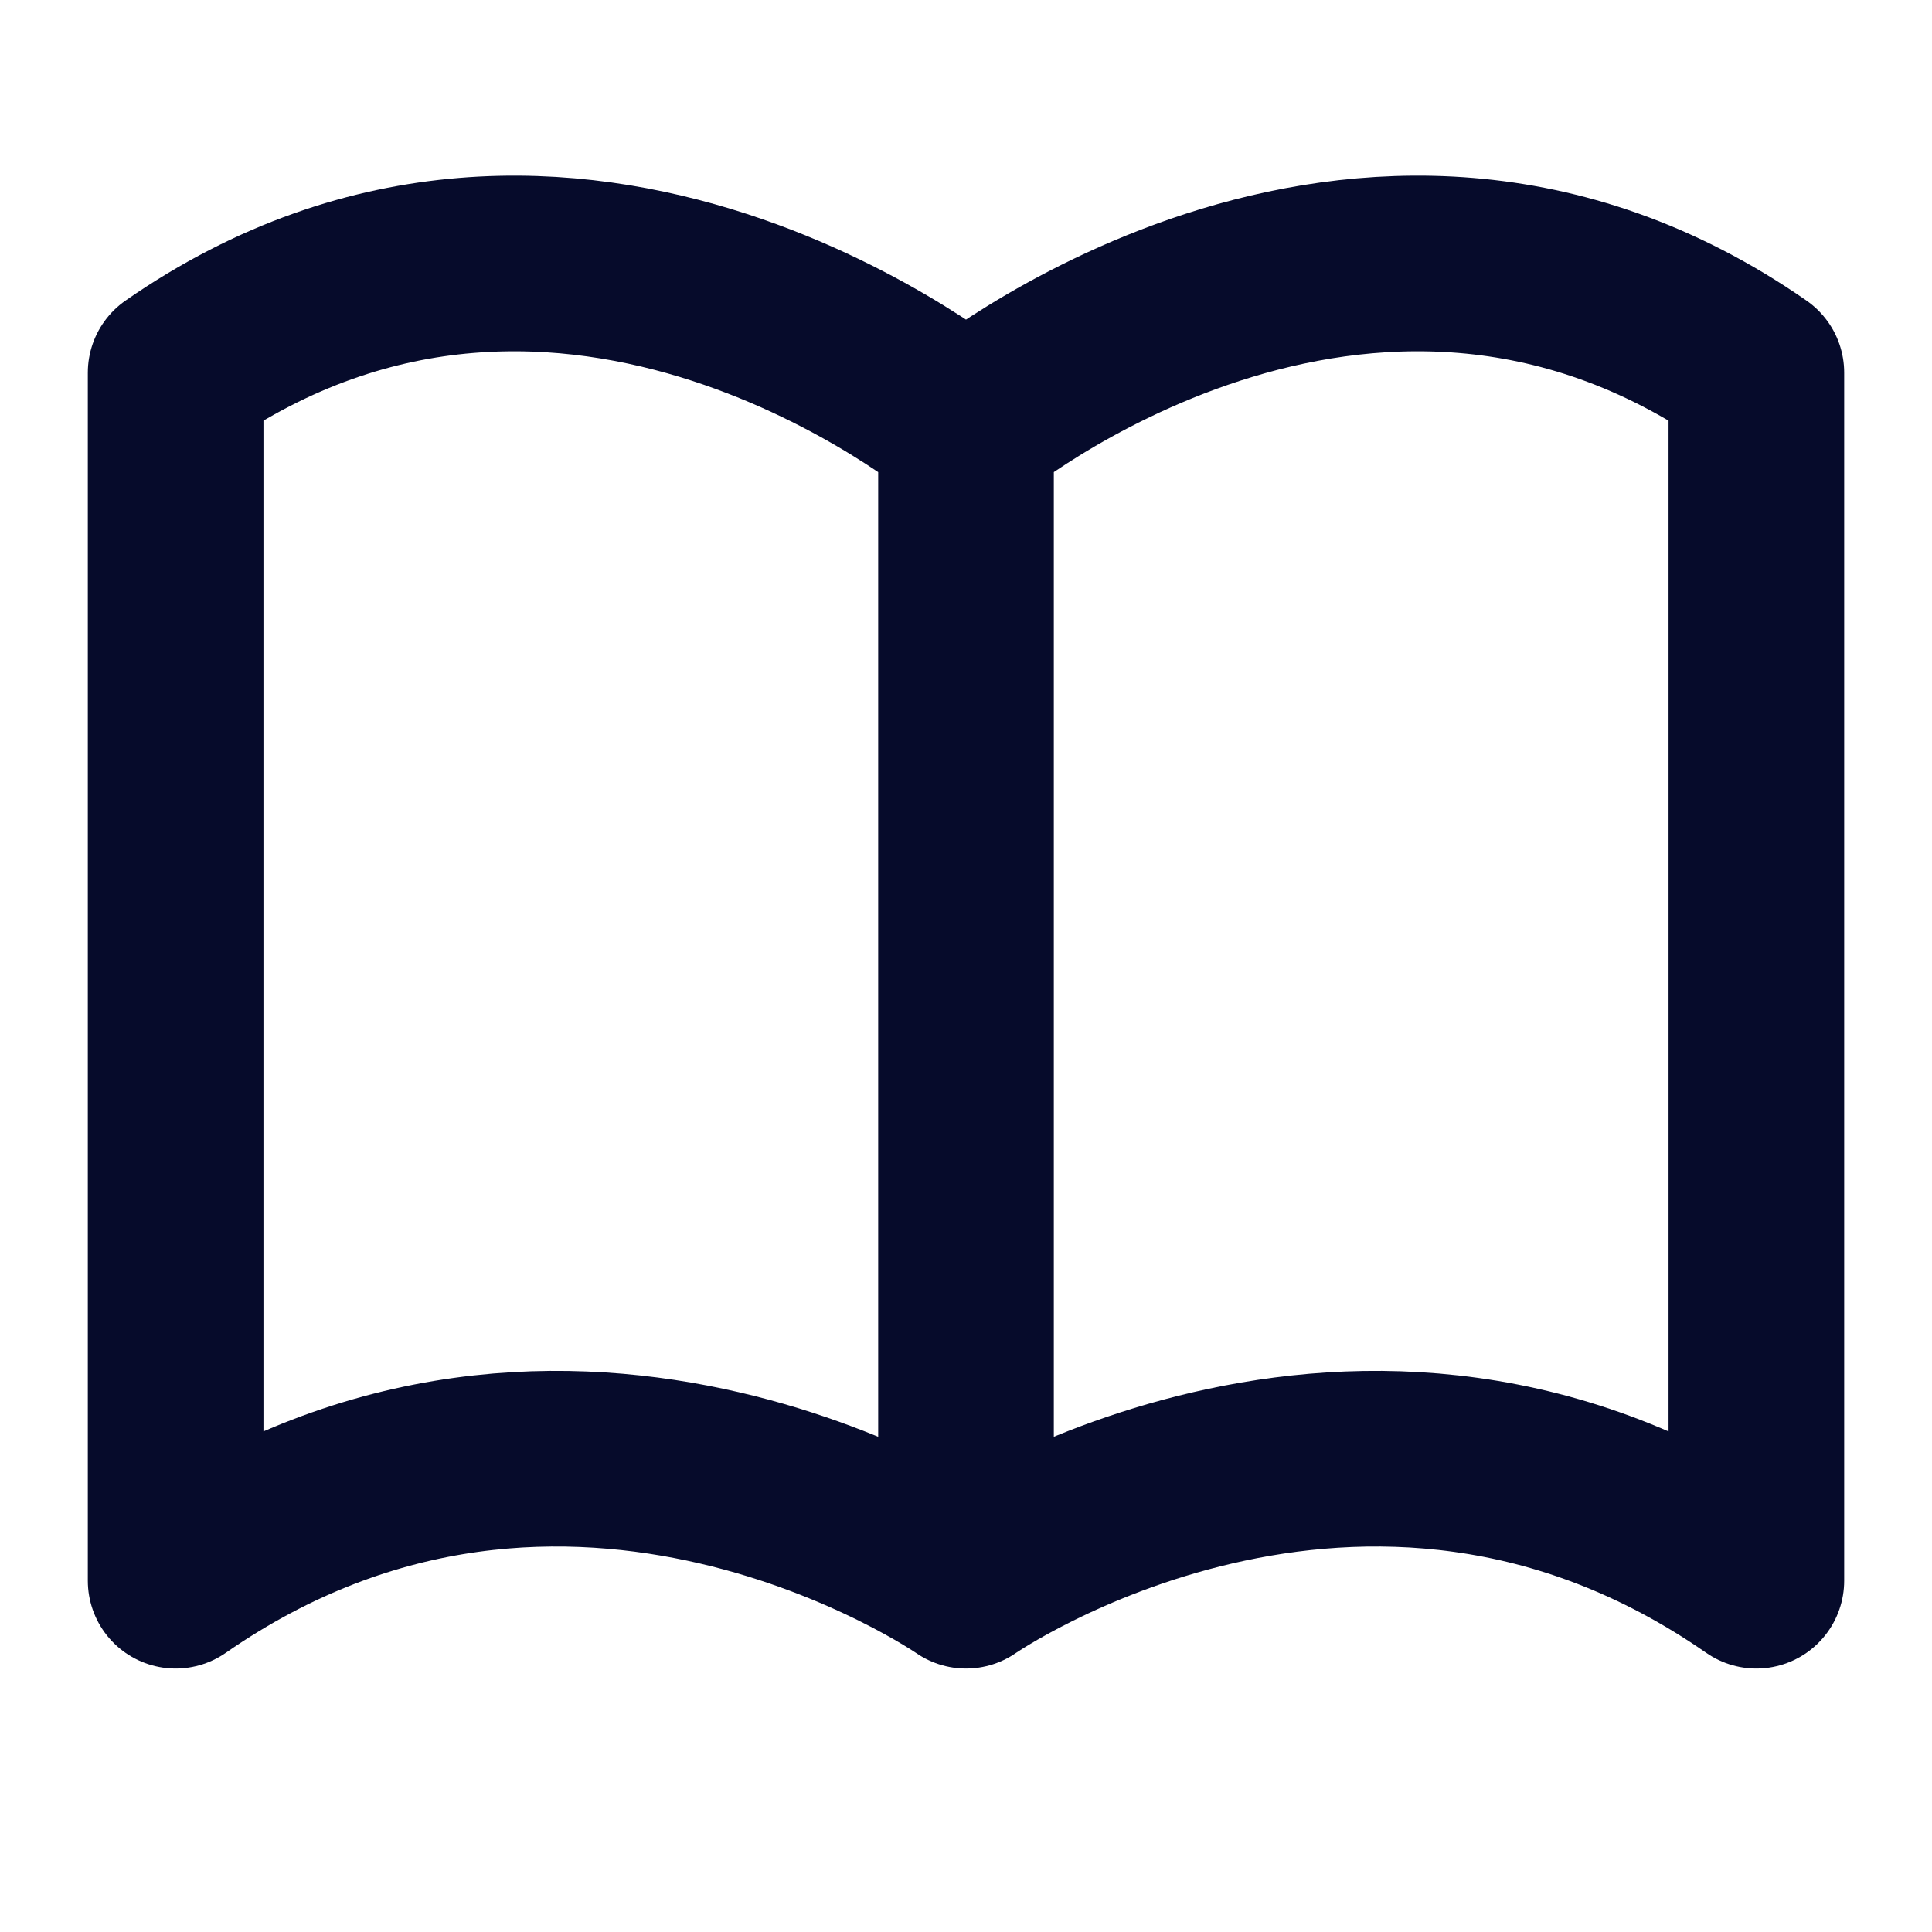 <svg xmlns="http://www.w3.org/2000/svg" width="22" height="22" fill="none"><path stroke="#060B2B" stroke-linecap="round" stroke-linejoin="round" stroke-width="2" d="M11 4.87s-4.5-3.752-9-.626V18c4.5-3.126 9 0 9 0m0-13.13s4.5-3.752 9-.626V18c-4.5-3.126-9 0-9 0m0-13.13V18"/></svg>